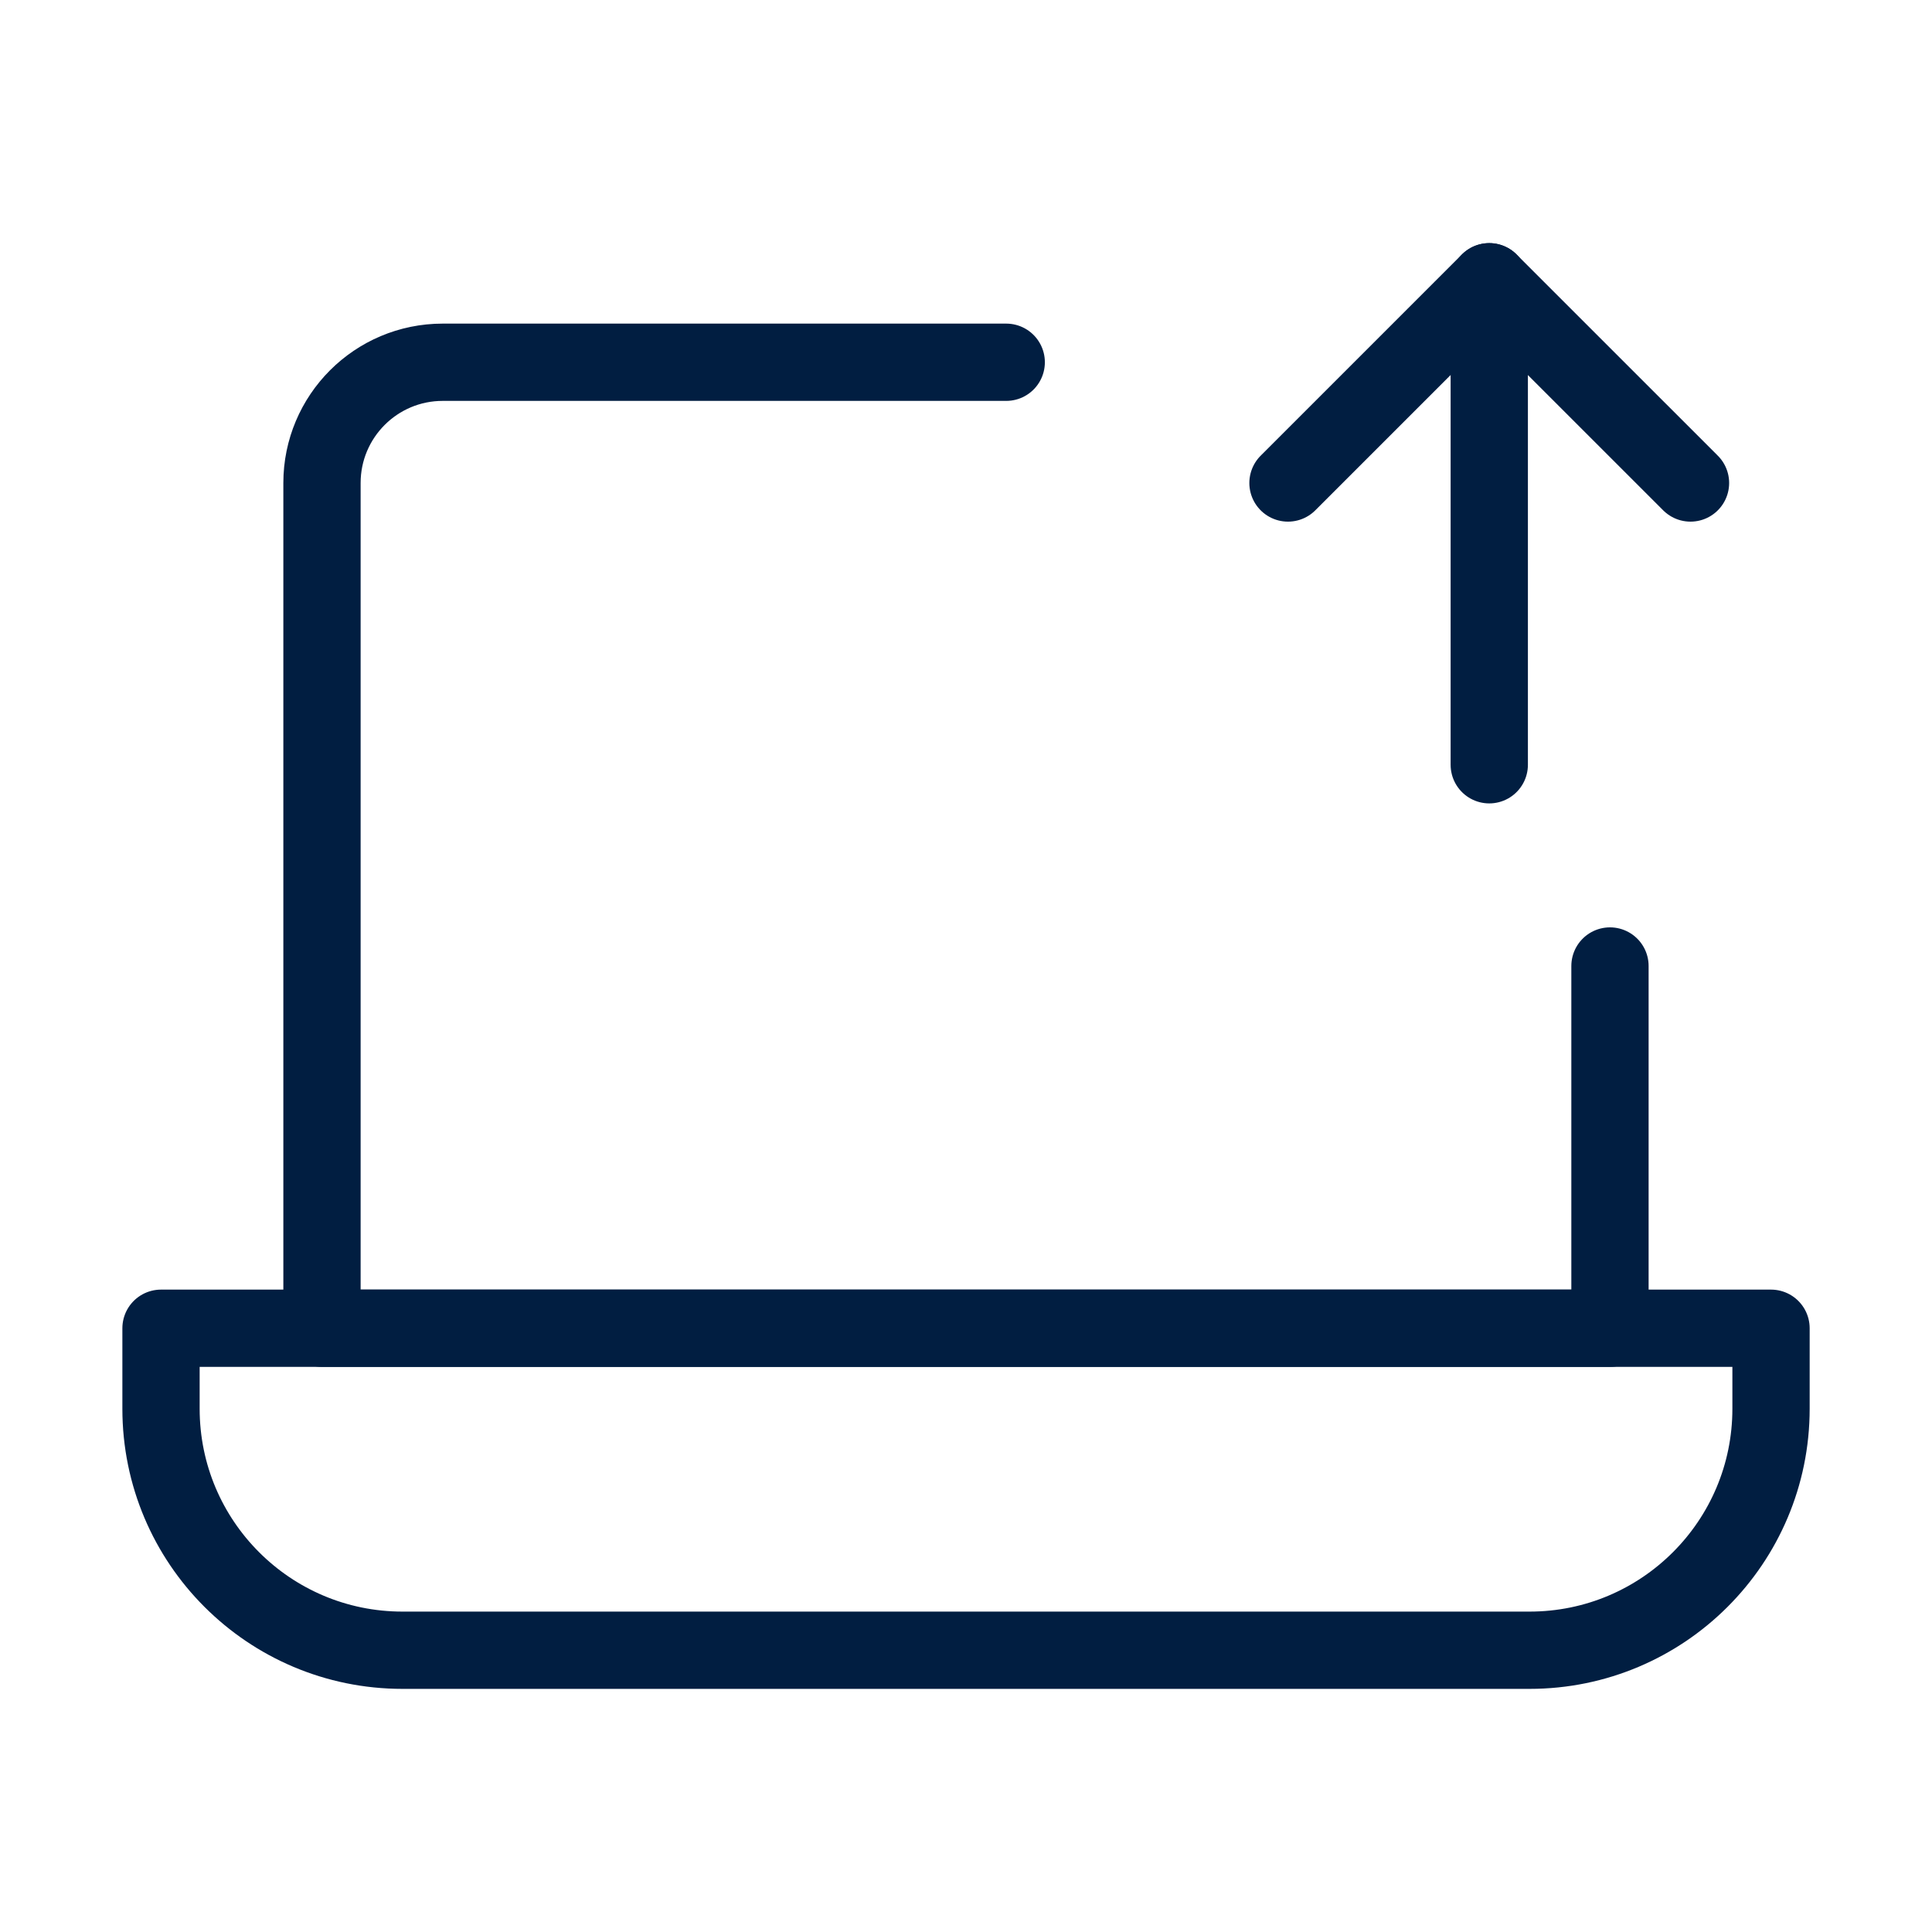 <svg width="50" height="50" viewBox="0 0 50 50" fill="none" xmlns="http://www.w3.org/2000/svg">
<path d="M26.041 9.375H11.458C9.732 9.375 8.333 10.774 8.333 12.5V34.375H41.666V25" stroke="#011E41" stroke-width="2" stroke-linecap="round" stroke-linejoin="round"/>
<path d="M4.167 34.375H45.834V36.458C45.834 39.91 43.035 42.708 39.584 42.708H10.417C6.965 42.708 4.167 39.91 4.167 36.458V34.375Z" stroke="#011E41" stroke-width="2" stroke-linejoin="round"/>
<path d="M38.542 19.792V7.292" stroke="#011E41" stroke-width="2" stroke-linecap="round" stroke-linejoin="round"/>
<path d="M33.333 12.5L38.541 7.292L43.75 12.5" stroke="#011E41" stroke-width="2" stroke-linecap="round" stroke-linejoin="round"/>
</svg>

